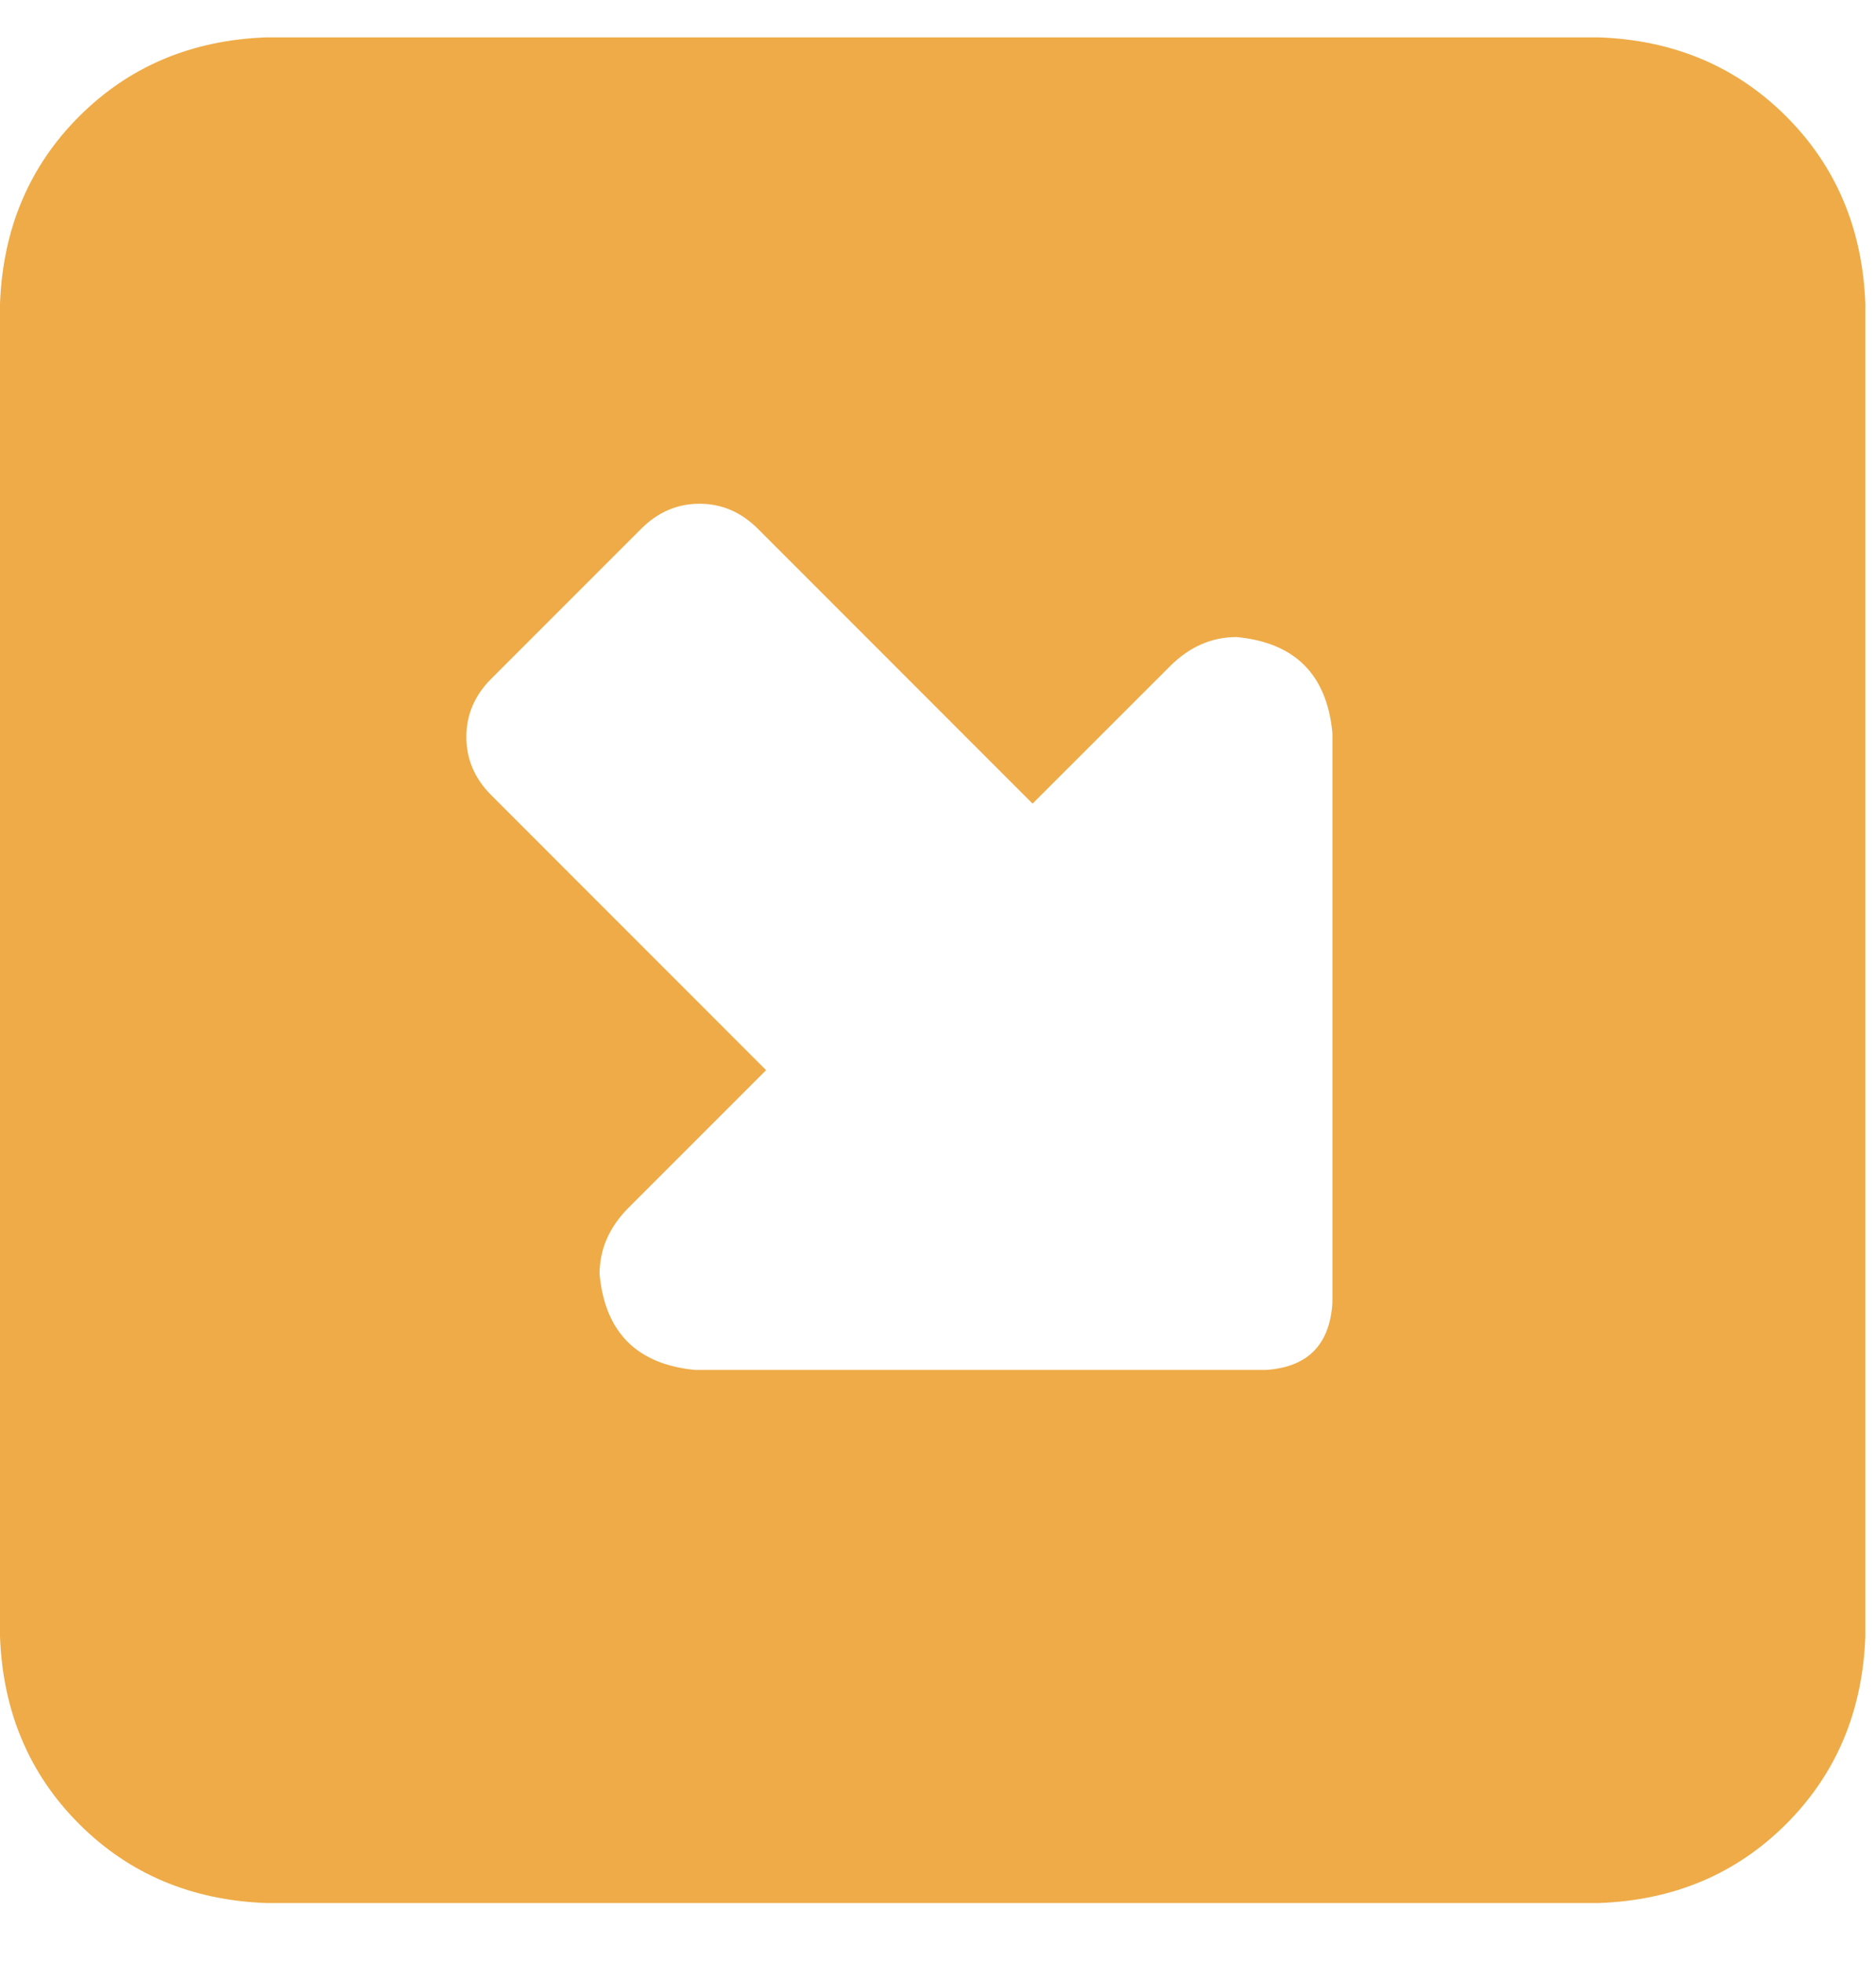 <svg width="22" height="23" viewBox="0 0 22 23" fill="none" xmlns="http://www.w3.org/2000/svg">
<path d="M18.75 22.312C19.629 22.28 20.361 21.971 20.947 21.385C21.533 20.799 21.842 20.066 21.875 19.188V3.562C21.842 2.684 21.533 1.951 20.947 1.365C20.361 0.779 19.629 0.47 18.75 0.438H3.125C2.246 0.47 1.514 0.779 0.928 1.365C0.342 1.951 0.033 2.684 0 3.562V19.188C0.033 20.066 0.342 20.799 0.928 21.385C1.514 21.971 2.246 22.28 3.125 22.312H18.75ZM15.625 8.592V15.281V8.592V15.281C15.592 15.77 15.332 16.03 14.844 16.062H8.154C7.471 15.997 7.096 15.623 7.031 14.94C7.031 14.646 7.145 14.386 7.373 14.158L8.984 12.547L5.762 9.324C5.566 9.129 5.469 8.901 5.469 8.641C5.469 8.38 5.566 8.152 5.762 7.957L7.52 6.199C7.715 6.004 7.943 5.906 8.203 5.906C8.464 5.906 8.691 6.004 8.887 6.199L12.109 9.422L13.721 7.811C13.949 7.583 14.209 7.469 14.502 7.469C15.185 7.534 15.56 7.908 15.625 8.592Z" fill="#EEAB47"/>
</svg>
